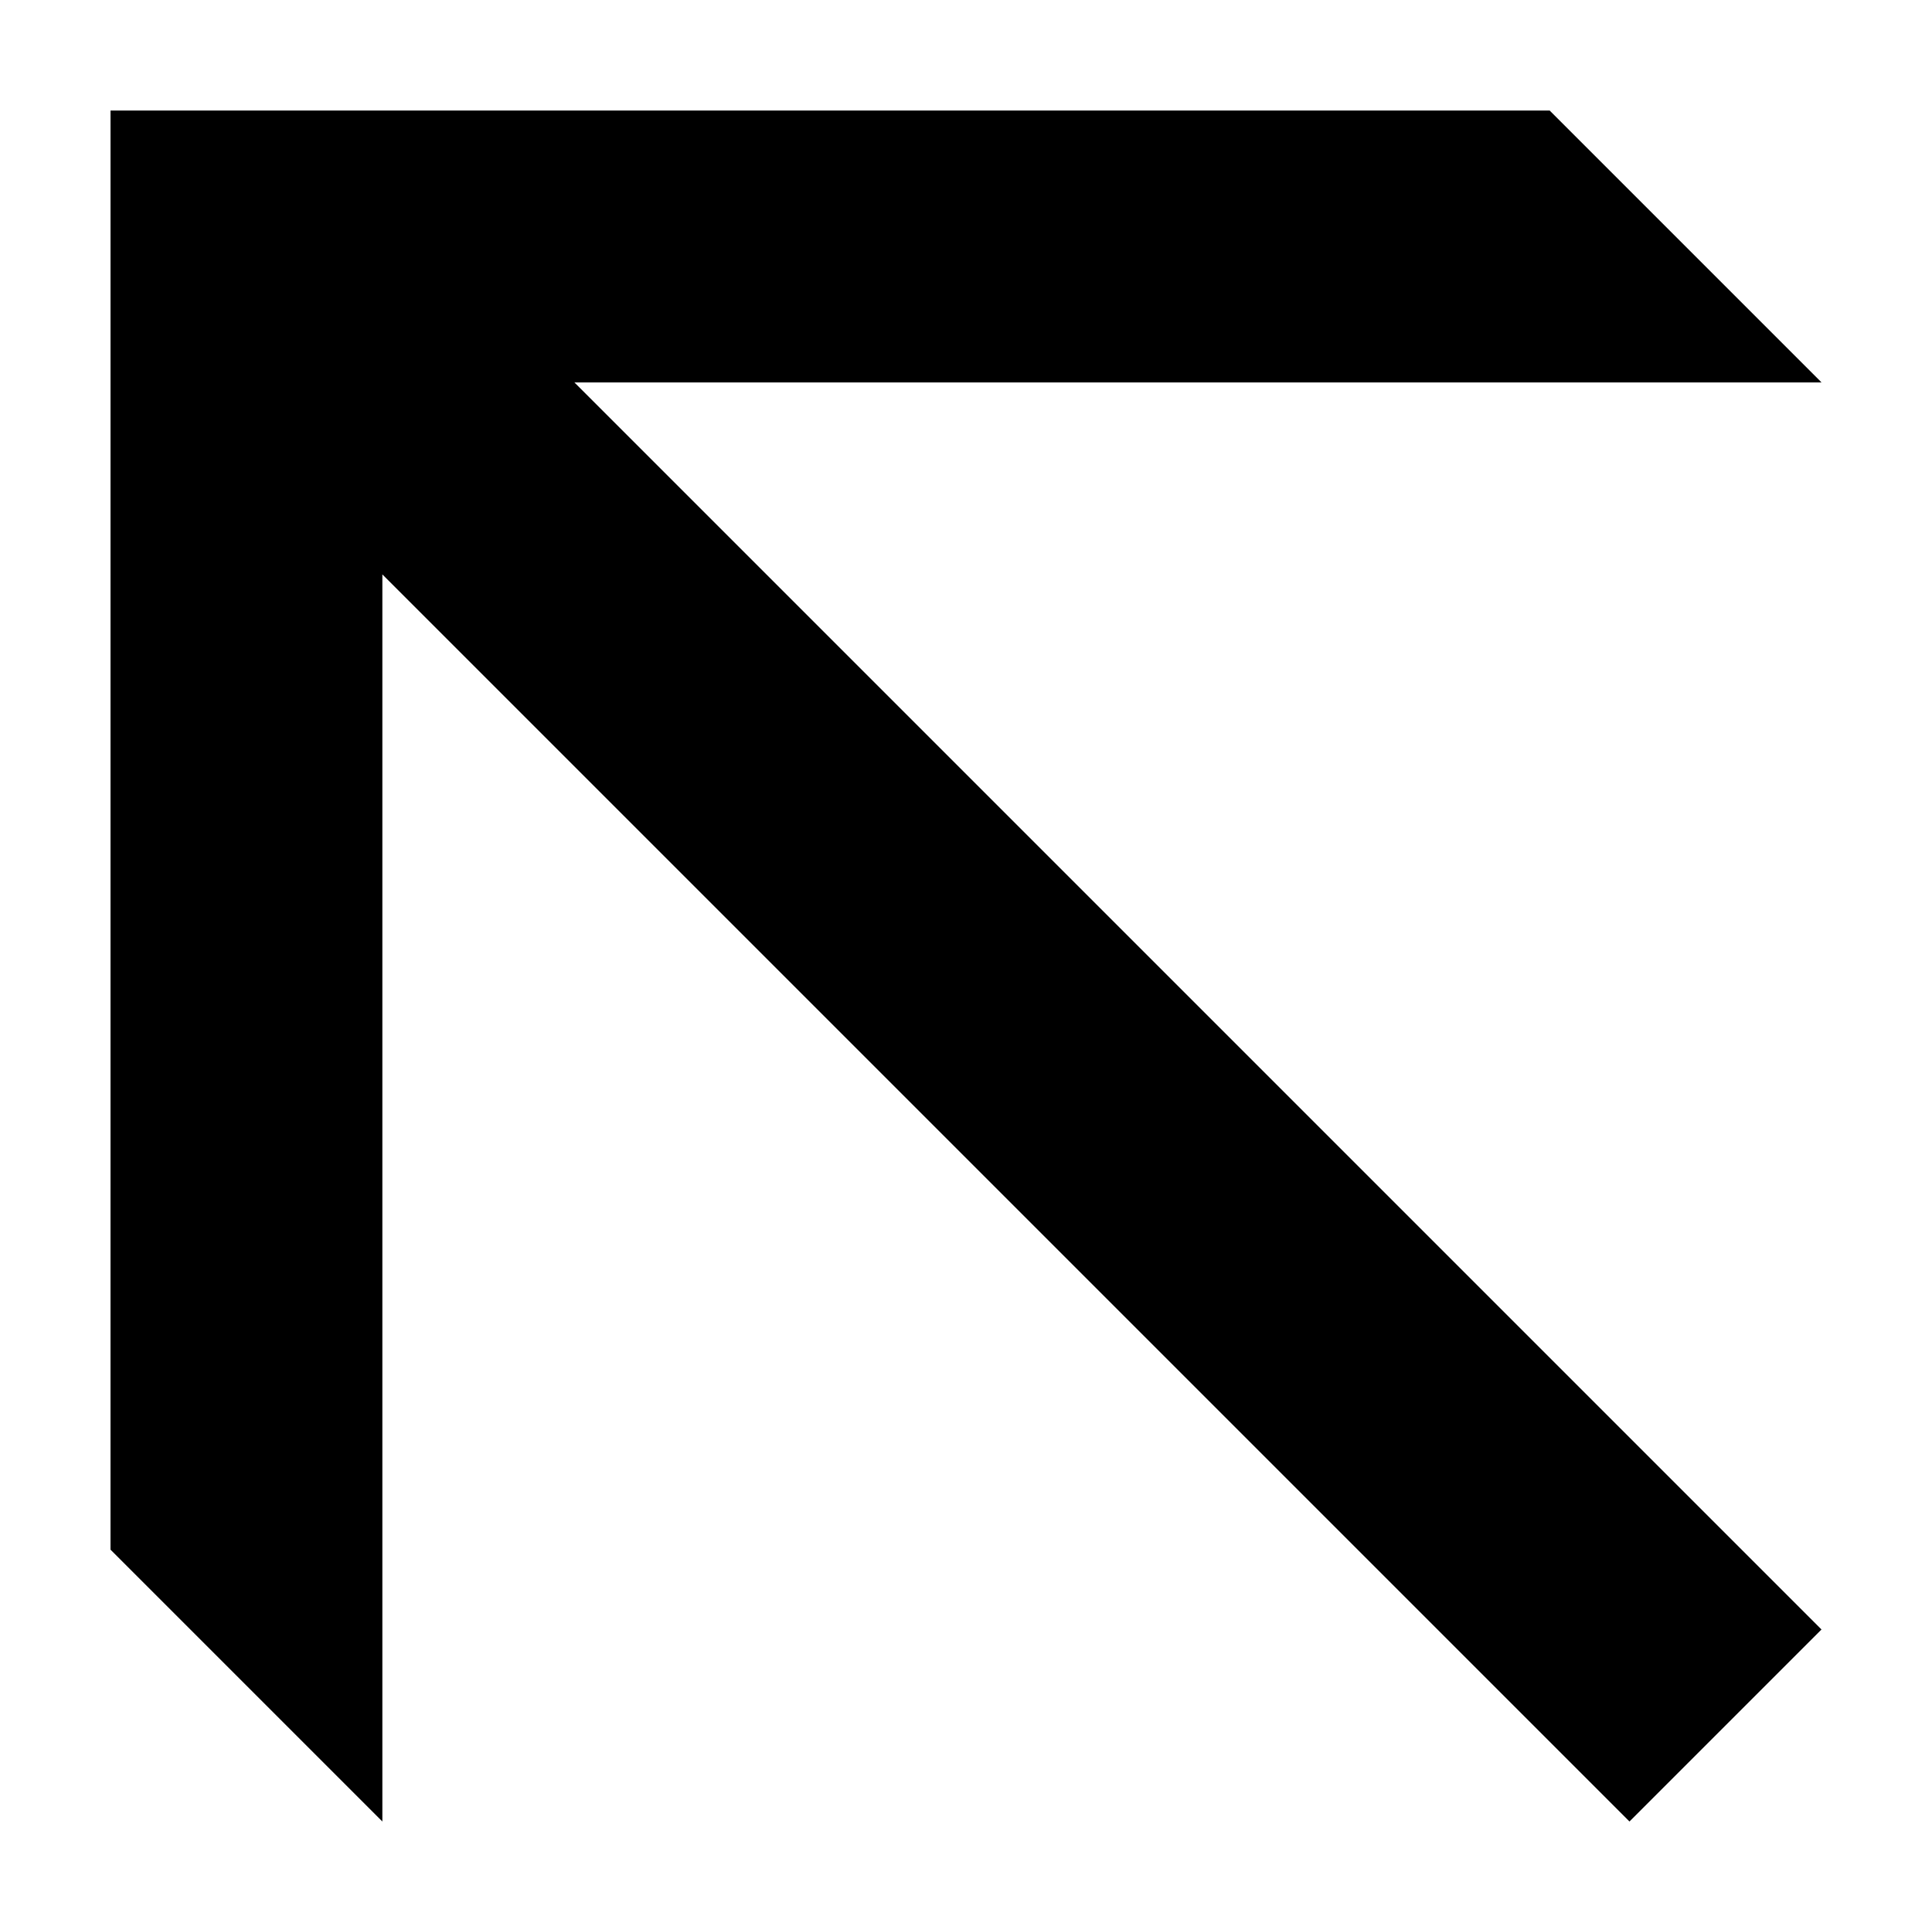 <?xml version="1.0" encoding="UTF-8"?>
<!-- The Best Svg Icon site in the world: iconSvg.co, Visit us! https://iconsvg.co -->
<svg fill="#000000" width="800px" height="800px" version="1.1" viewBox="144 144 512 512" xmlns="http://www.w3.org/2000/svg">
 <path d="m173.29 173.29h381.38l72.043 72.043h-330.5l330.5 330.5-50.883 50.883-330.5-330.5v330.5l-72.043-72.043z"/>
</svg>